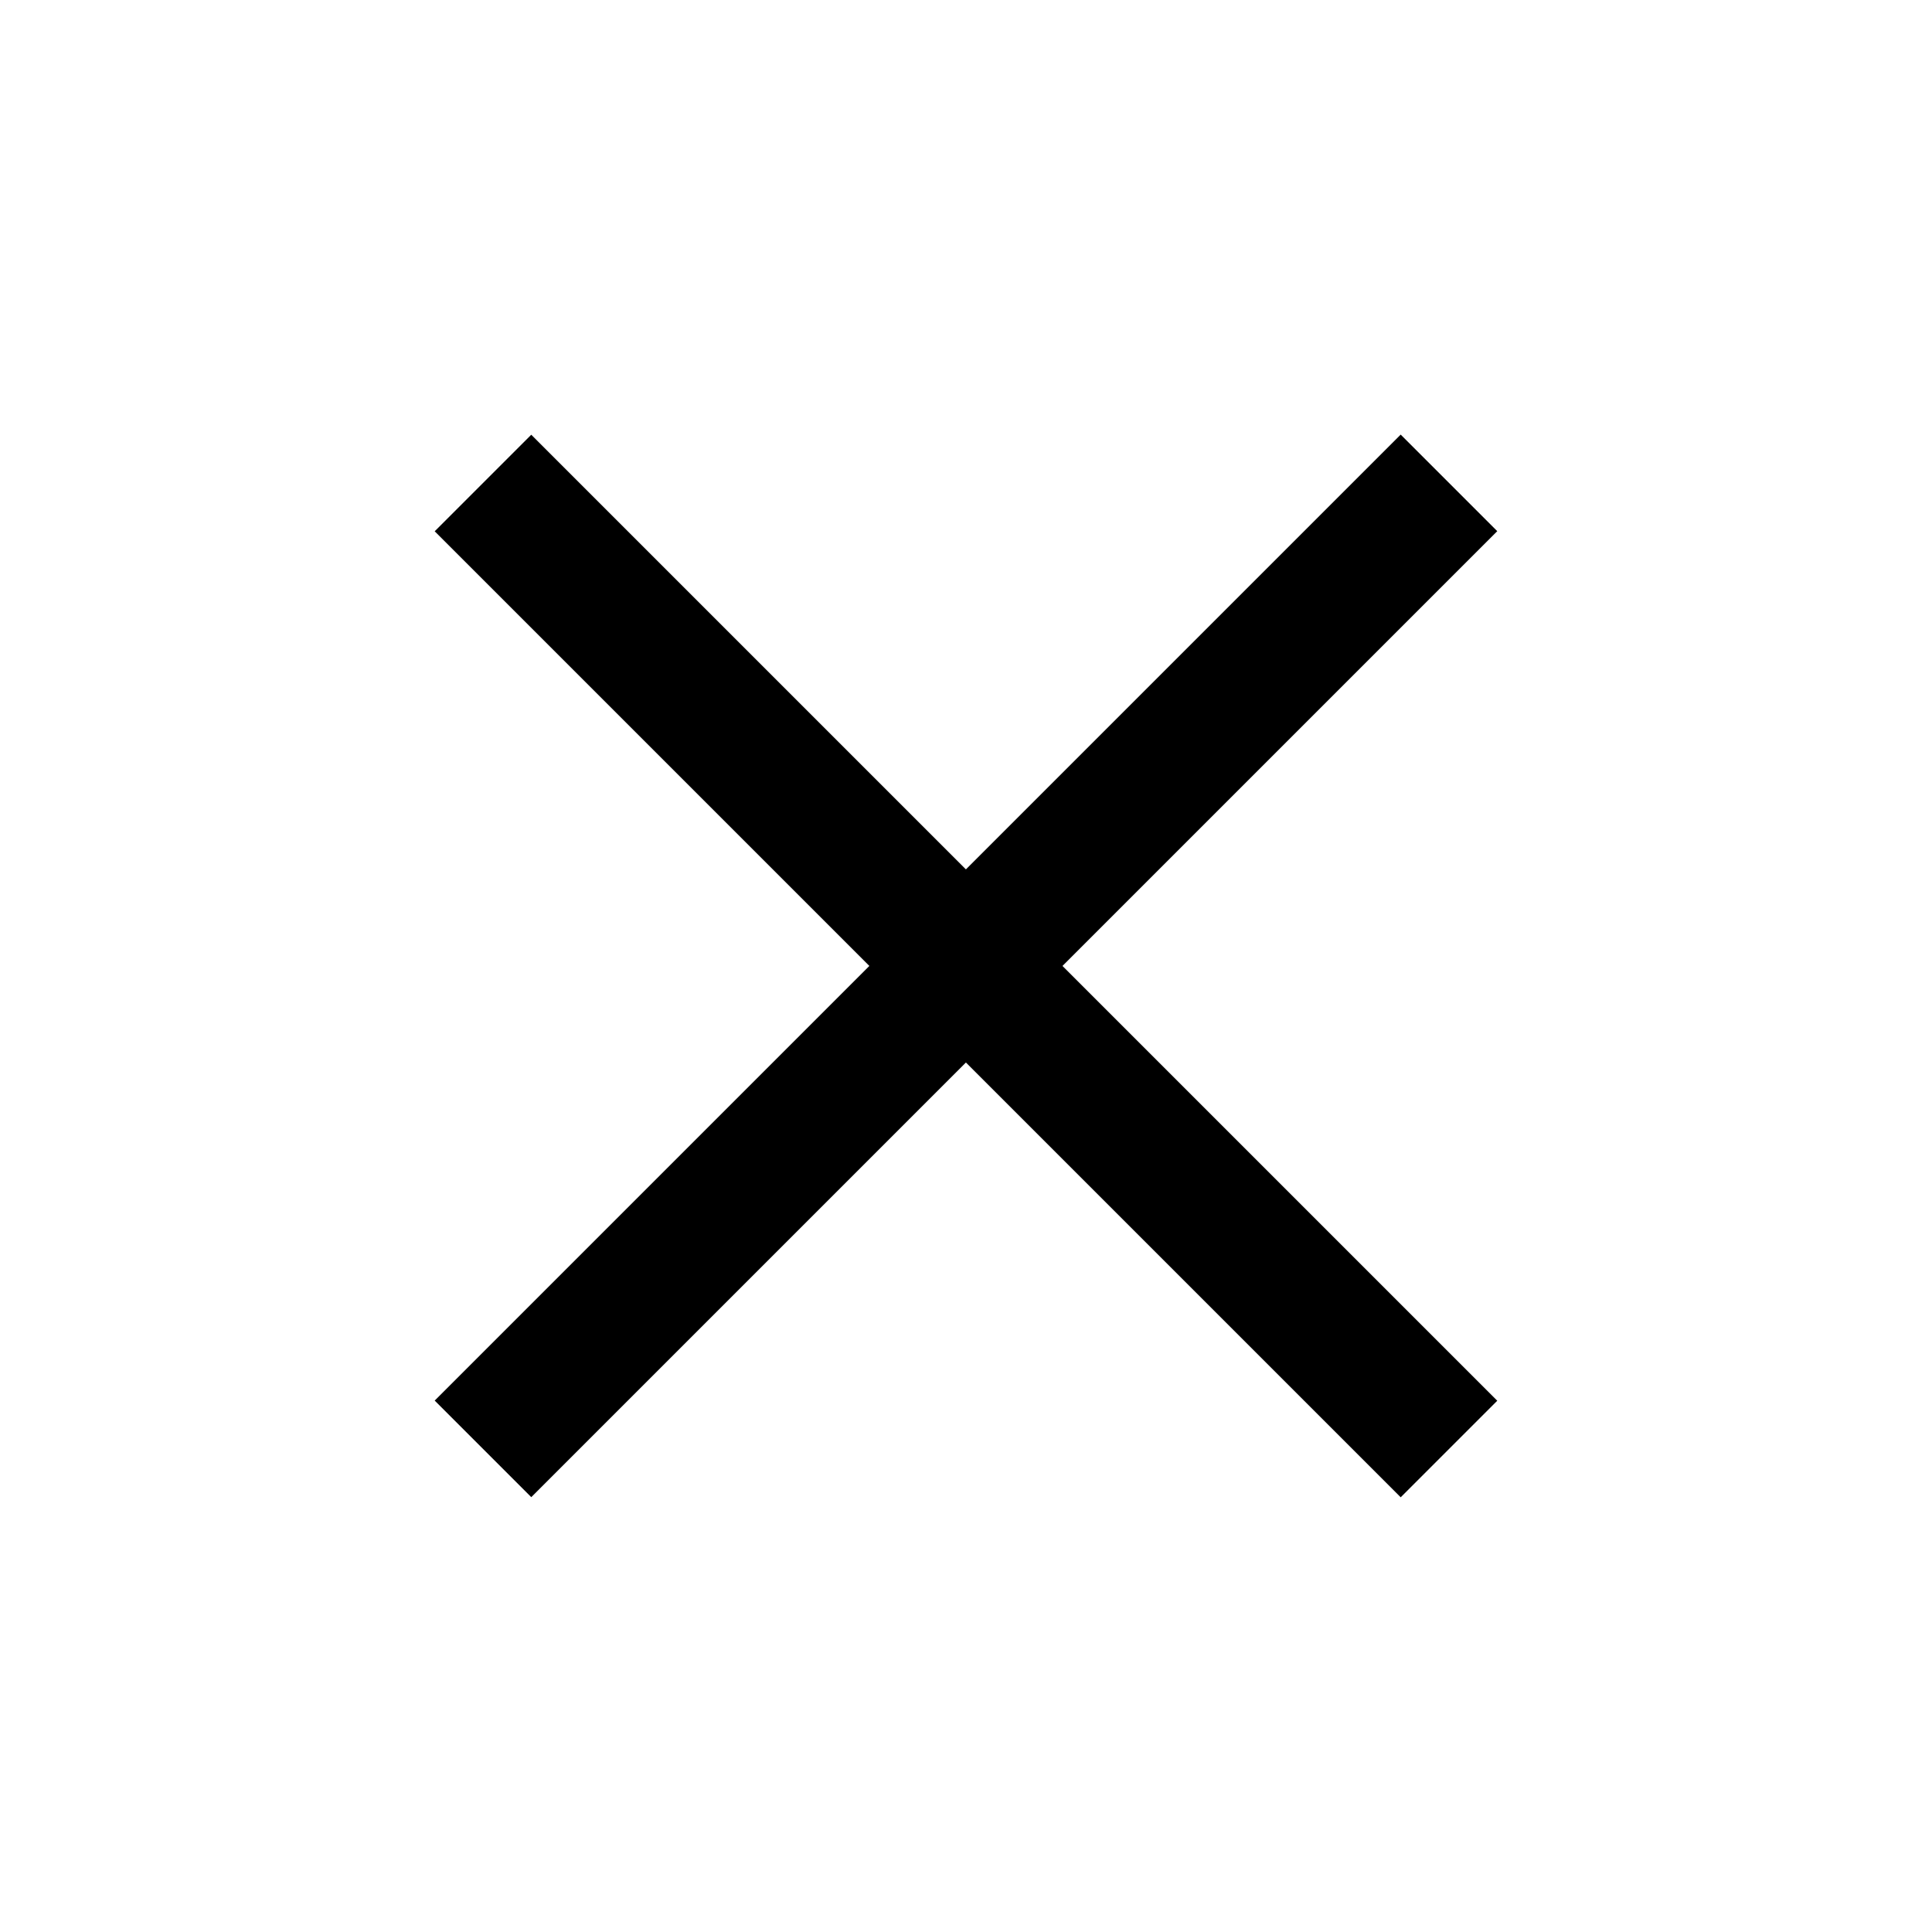 <svg xmlns="http://www.w3.org/2000/svg" width="19" height="19" viewBox="0 0 19 19" fill="none">
  <rect x="4.275" y="13.774" width="13.435" height="1.343" transform="rotate(-45 4.275 13.774)" fill="black"/>
  <rect x="4.275" y="5.225" width="1.343" height="13.435" transform="rotate(-45 4.275 5.225)" fill="black"/>
</svg>